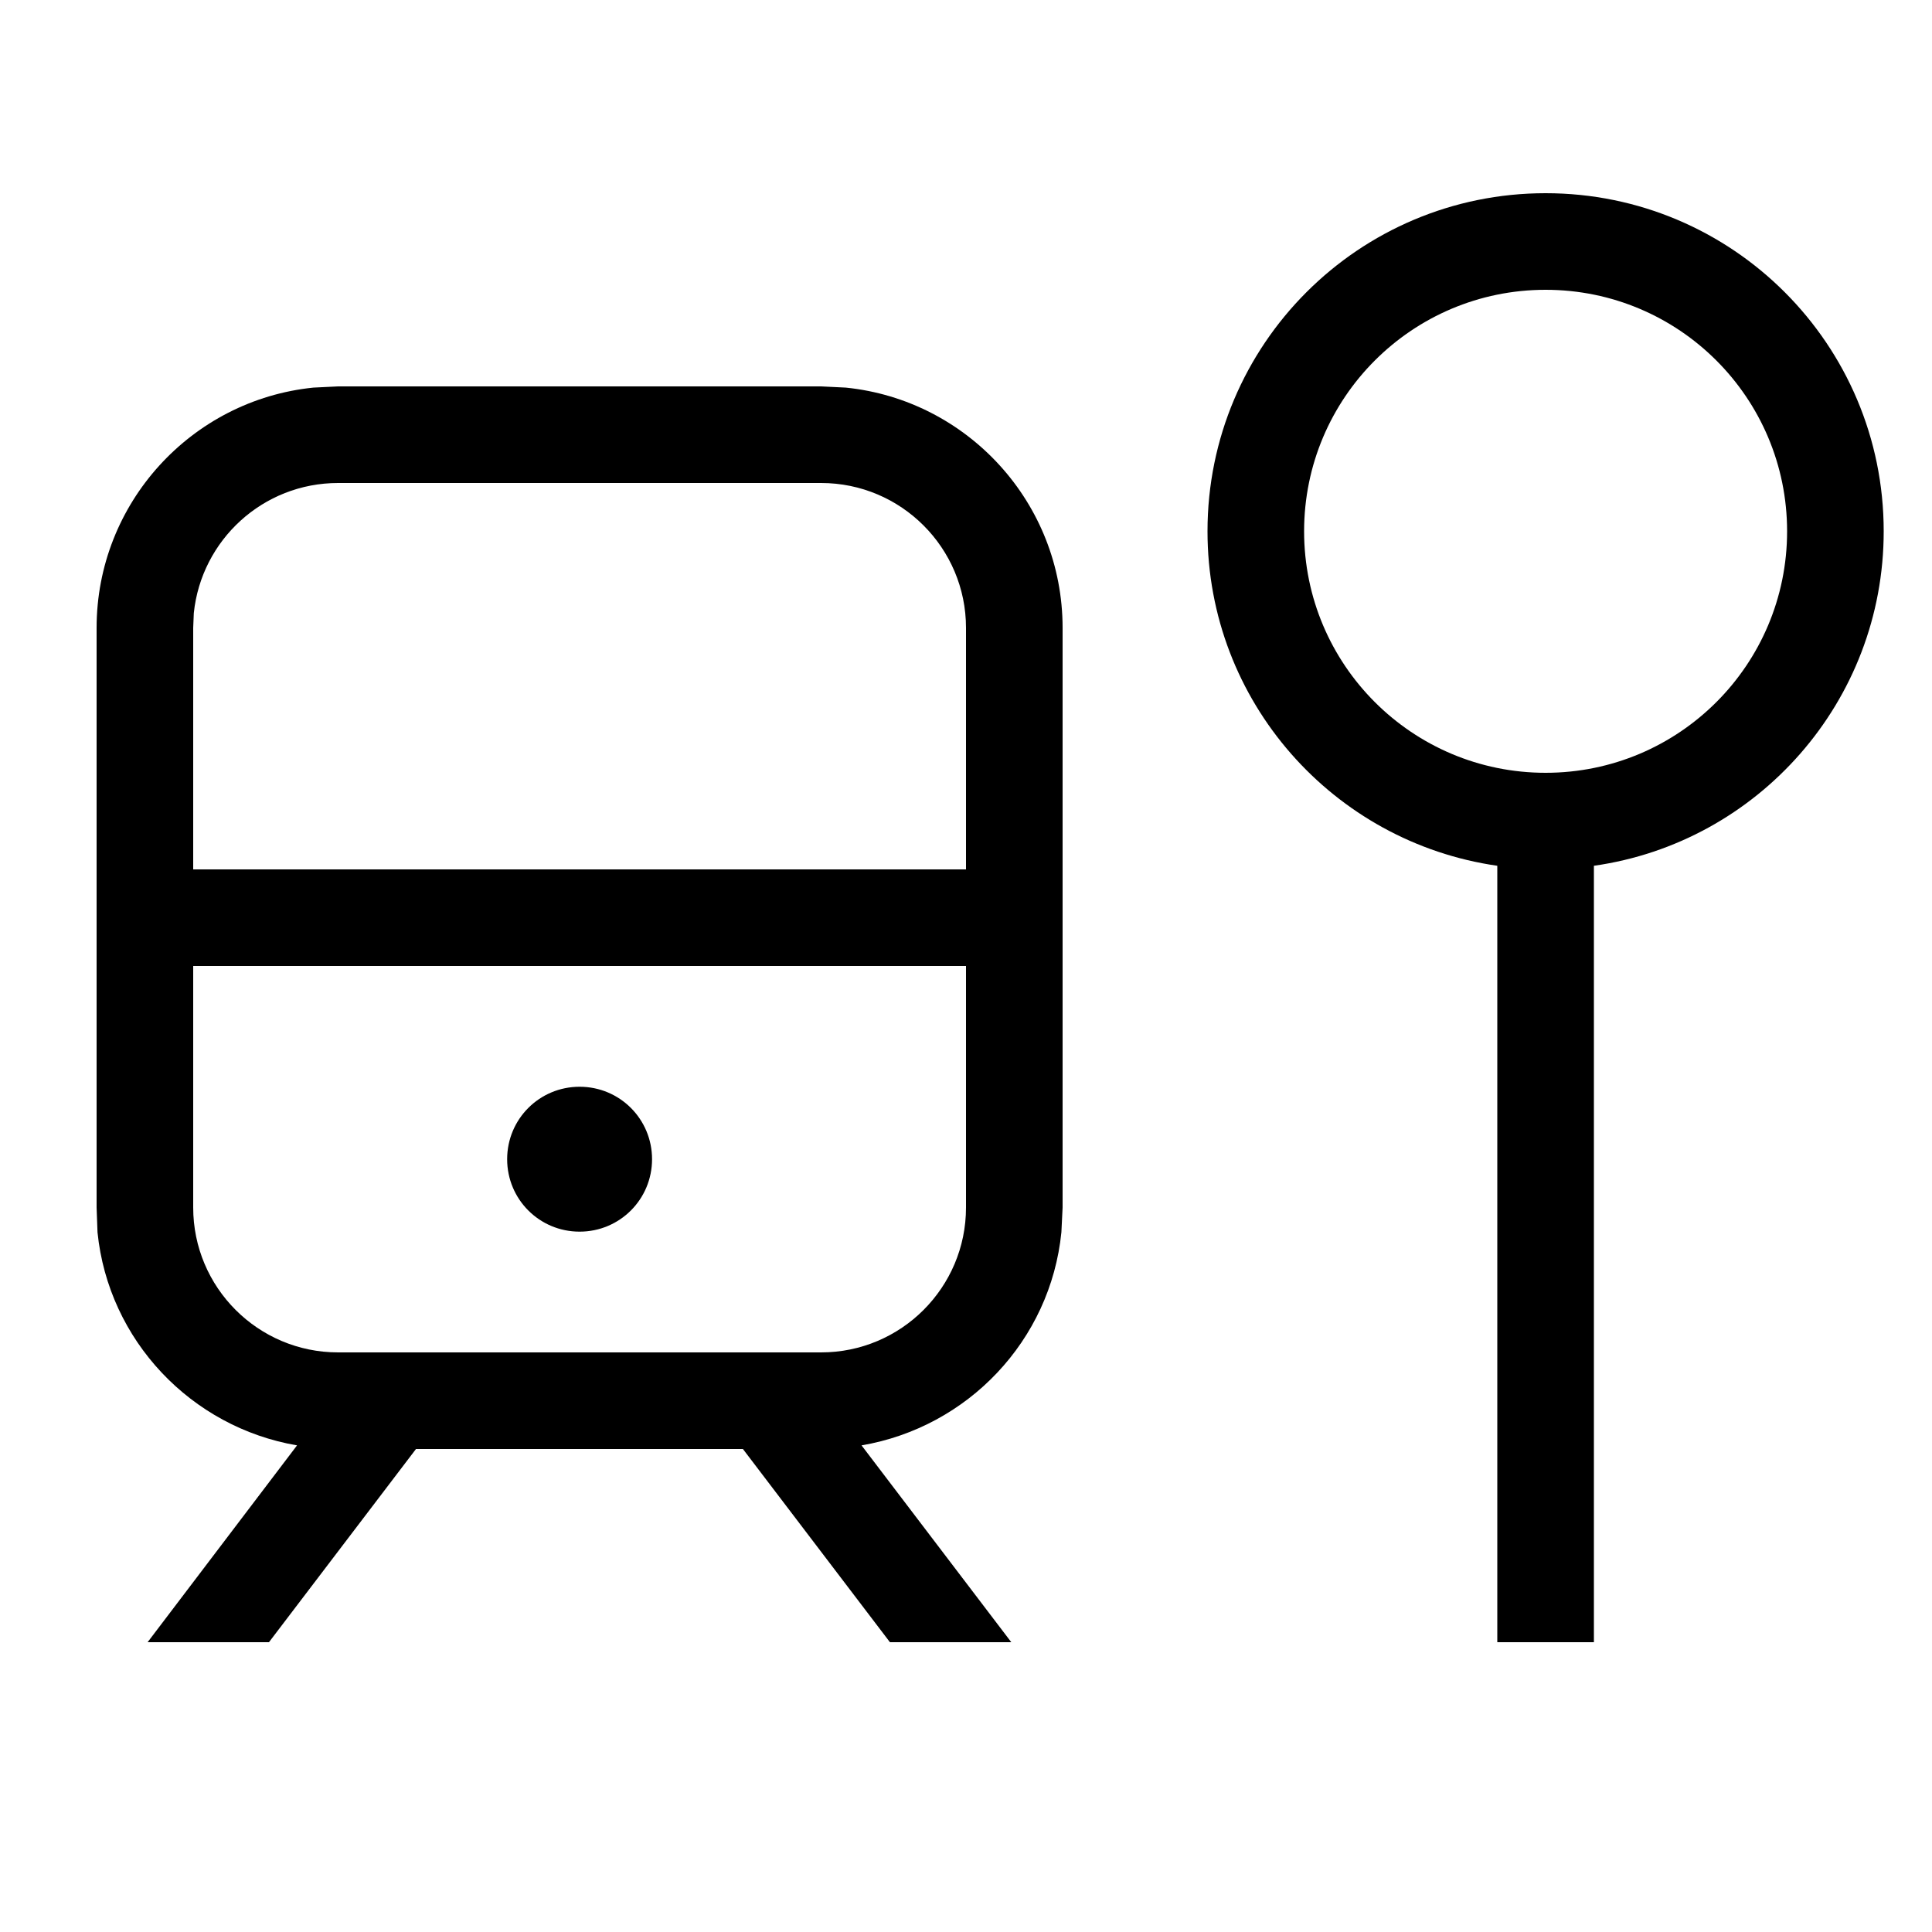 <svg xmlns="http://www.w3.org/2000/svg" viewBox="0 0 640 640"><!--! Font Awesome Pro 7.1.0 by @fontawesome - https://fontawesome.com License - https://fontawesome.com/license (Commercial License) Copyright 2025 Fonticons, Inc. --><path fill="currentColor" d="M280.2 128.4C320.5 132.5 352 166.6 352 208L352 400L351.6 408.2C348 444.1 320.6 472.8 285.4 478.8L335 544L294.8 544L246.1 480L137.8 480L89.1 544L48.9 544L98.4 478.8C63.3 472.8 35.9 444 32.3 408.2L32 400L32 208C32 166.6 63.5 132.5 103.8 128.4L112 128L272 128L280.2 128.4zM512 64C573.9 64 624 114.1 624 176C624 232.4 582.3 279.1 528 286.8L528 544L496 544L496 286.8C441.7 279 400 232.4 400 176C400 114.1 450.1 64 512 64zM64 400C64 426.5 85.5 448 112 448L272 448C298.5 448 320 426.5 320 400L320 320L64 320L64 400zM192 408C178.7 408 168 397.3 168 384C168 370.7 178.7 360 192 360C205.3 360 216 370.7 216 384C216 397.3 205.3 408 192 408zM112 160C87.1 160 66.7 178.9 64.2 203.1L64 208L64 288L320 288L320 208C320 181.5 298.5 160 272 160L112 160zM512 96C467.8 96 432 131.8 432 176C432 220.2 467.8 256 512 256C556.2 256 592 220.2 592 176C592 131.8 556.2 96 512 96z"/></svg>